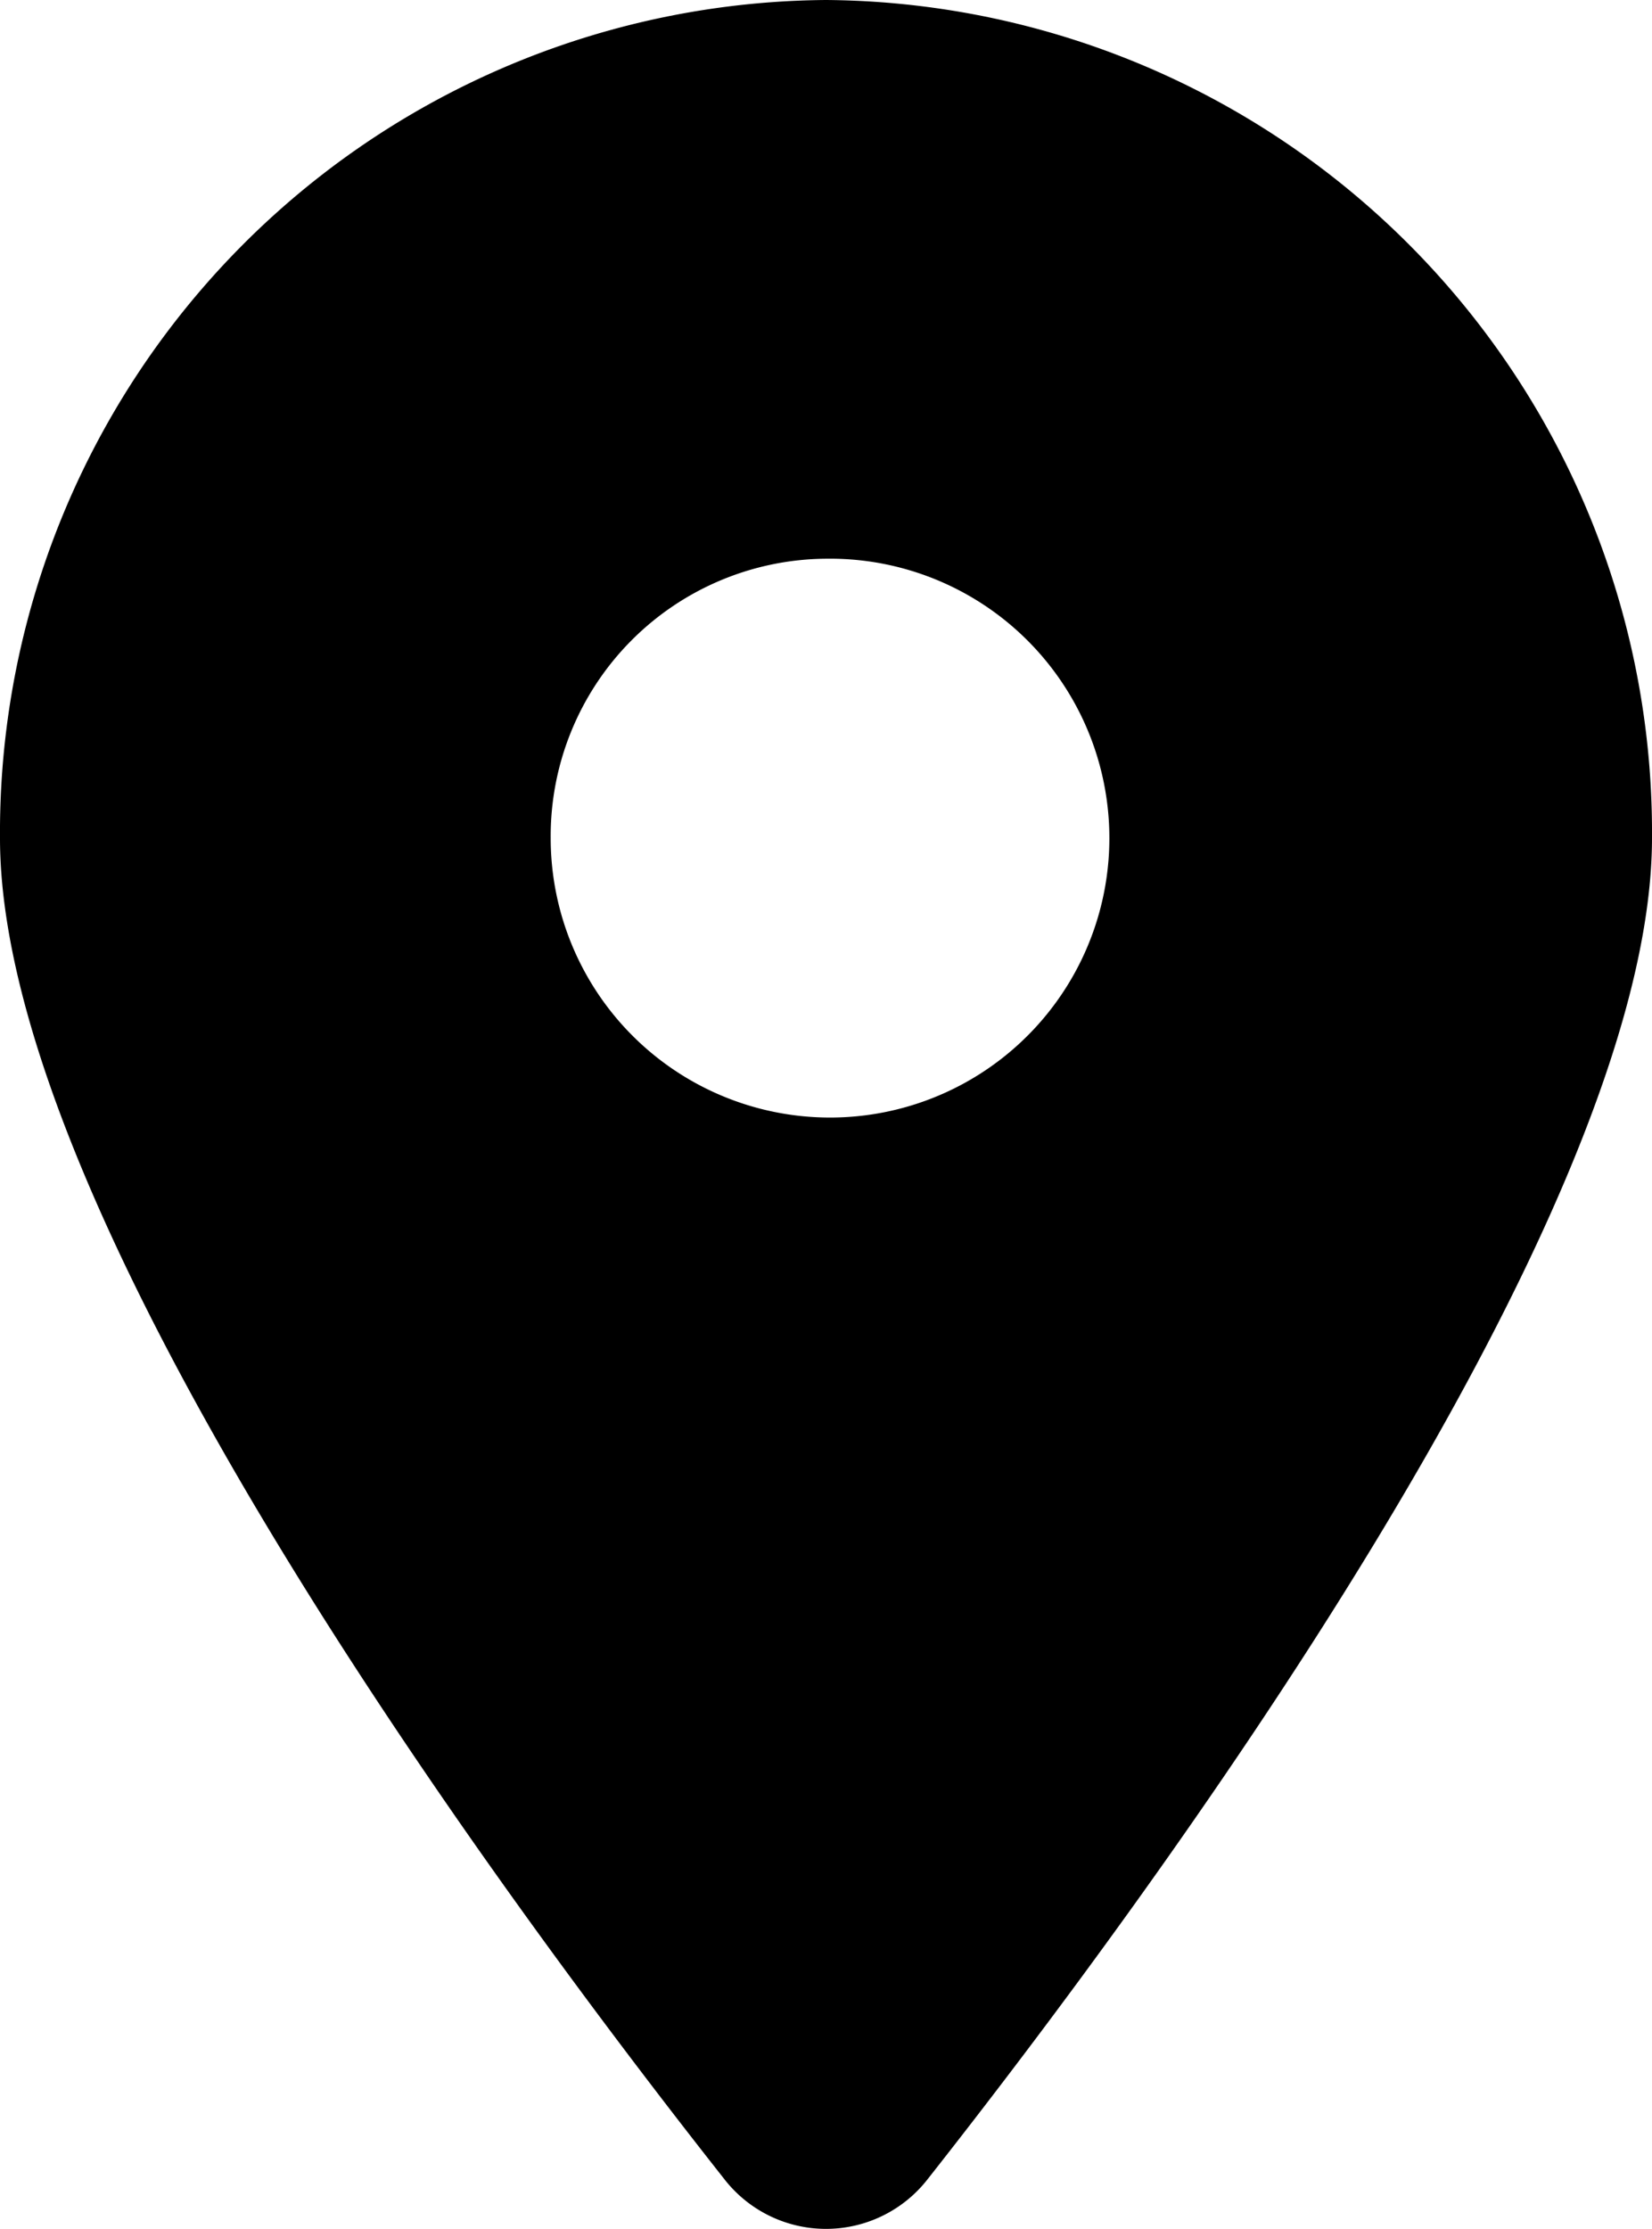 <svg xmlns="http://www.w3.org/2000/svg" width="22.148" height="29.876" viewBox="0 0 22.148 29.876">
  <path id="pin-black" d="M12.441,29.2c2.959-3.756,9.707-12.859,9.707-17.972A11.157,11.157,0,0,0,11.074,0,11.157,11.157,0,0,0,0,11.233C0,16.346,6.748,25.449,9.707,29.2A1.727,1.727,0,0,0,12.441,29.2ZM11.074,7.488a3.745,3.745,0,1,1-3.691,3.744A3.718,3.718,0,0,1,11.074,7.488Z"/>
</svg>
